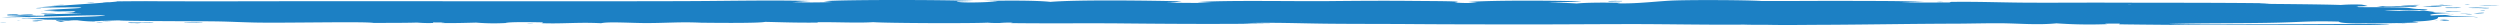 <svg xmlns="http://www.w3.org/2000/svg" xmlns:xlink="http://www.w3.org/1999/xlink" width="755.449" height="7.661" viewBox="0 0 755.449 7.661">
  <defs>
    <clipPath id="clip-path">
      <rect id="Rectangle_3423" data-name="Rectangle 3423" width="755.449" height="7.661" fill="#1c80c4"/>
    </clipPath>
  </defs>
  <g id="Group_4517" data-name="Group 4517" clip-path="url(#clip-path)">
    <path id="Path_24199" data-name="Path 24199" d="M747.753,5.044c-.651-.084-6.275-.213-9.138-.225,1.157-.12.925-.213,2.82-.333-3.528.074-4.323.036-7.114.2-1.214-.391,1.634-.566,5.827-.735-1.619-.045-3.326-.127-5.248-.144-.145-.062.9-.129.361-.188-.636-.105-2.2-.3-3.094-.459a7.512,7.512,0,0,0-1.46.139,43.053,43.053,0,0,0-6.015,0c-1.6-.056-3.4-.125-4.54-.236,4.93-.1,13.3.18,13.041-.331-5.639.062-3.3-.291-8-.464-2.819-.1-9.716-.1-12.868-.105.13-.032-.361-.168-.651-.2,1.07-.034,2.371-.093,3.456-.137a9.906,9.906,0,0,0-1.894-.436,53.584,53.584,0,0,0-6.231.114c-5.653-.2-18.507-.3-24.565-.343,1.012-.039,2.53-.134,3.47-.162C669.967.787,653.21.856,636.872.8c-8.632-.03-17.7.066-26.213-.006C603.82.736,597.488.471,589.333.571c-.419.06-.246.113-.665.181-4.93,0-10.251.078-14.531-.127,2.111.013,4.844-.045,6.954-.043C574.108.223,565,.317,557.235.26c-3.441-.025-24.261.1-25.418.032-5.451-.3-19.663-.338-25.736-.16-5.509.161-11.205,1.052-17.61.871-.087-.058.737-.068.636-.146-4.641-.109-9.918-.085-13,.195-2.487-.16-5.668-.246-8.661-.362,3.5-.054,8-.037,10.092-.292-9.152-.245-26.69-.353-34.208.207,1.186.071,2.227.241,2.877.284-2.906.048-4.511.05-7.085-.124,4.453-.454-6.68-.428-12.261-.487C418.016.185,409.7.249,400.941.336c-10.092.1-31.693-.324-39.428.314,1.576.063,3.109.19,4.656.242C360.819.9,355.339.867,350.163.756A33.6,33.6,0,0,0,356.756.4c-10.193-.24-31.4-.517-39.659.168-4.381-.476-13.605-.43-20.025-.277,1.388.025,2.733.066,4.092.093-2.472.337-12.058.607-12.405.026C290.378.4,293.067.3,293.718.295c-7.605-.368-38.691-.44-45.11.072.969.074,1.648.179,2.516.248-3.759.157-7.967.156-12.015.038C240.959.57,242.636.381,244.617.3,233.354,0,220.8.27,209.324.328,197.15.391,184.832.374,172.643.38,137.148.4,102.043.316,66.75.405,56.4.431,43.313.31,34.378.408c3.557-.038-8.227.746-7.764.717-5.35.337-10.005.717-15.123,1.073,3.224.225,13.287-.185,12.694.148-.361.2-9.615.53-11.437.777,1.721.041,3.3.172,4.352.206-.882.053-1.851.123-2.472.166,2.154-.059,5.841-.066,8-.138-1,.255.289.365-3.3.561,1.562.015,3.615.1,5.205.105-3.745.146-7.967.2-11.581.352.463.115-.174.281.13.376-5.465-.006-8.689.268-13.056.475,10.988-.012,20.487-.609,31.4-.615-.506.572-19.5.624-23.726,1.085.622.027,5.176.177,5.624.118-.333.044-.723.084-1.157.121,3.137-.024,5.509.084,8.169.158-.289.04-.694.072-1.229.094-.737-.017-1.634-.059-2.415-.057-.694,0,.969.426,1.359.468.723-.052.824-.213,1.345-.24l1.822-.2c.535-.029,1.128-.043,1.793-.034a38.164,38.164,0,0,0,5.306.366c-.448-.119,1.518-.094,1.735-.174,2.429-.029,3.7-.138,5.783-.159-.781.2,21.528.264,23.668.268,8.964.013,9.253.18,16.685.373,8.747.227,33.9-.371,36.421.142,4.482-.039,8.863.01,13.085-.118a39.691,39.691,0,0,0,4.742.125c.463-.068-.231-.1.173-.162-.419-.021,3.831.028,3.4.037-.058.067-.9.065-.882.147,3.643.048,7.706-.063,10.4-.138a66.71,66.71,0,0,0,8.892.128c.839-.366,7.085-.292,11.422-.2-.159.082-.347.161-.52.246,6.376.242,10.945-.342,17.986.011,2.169-.517,8.863-.062,13.287-.047,6.347.02,10.453-.412,16.96-.106,4.728.06,17.48.176,19.331-.256,5.74.124,9.008.283,15.919.222-.173-.038-.159-.077.058-.114,5.668-.068,12.073.281,16.656-.021,4.048.306,29.191.415,34.57.158,1.981.149,1.735.066,3.629.1a35.78,35.78,0,0,1,3.9-.115c.26.069-.723.08-.448.142,11.538.152,22.931-.01,33.89.1,15.008.155,30.449.227,45.443.03-2.949-.009-6.087-.072-9.051-.083,8.212-.329,16.786.046,25.172.133,8.545.09,17.321.052,25.909.12,10.294.082,20.545.08,31.028.1,12.015.021,23.986-.1,35.987-.1,7.938,0,21.3.208,26.011.166.506,0,1.012,0,1.5.011,1.778-.009,3.528.04,5.147-.031,3.21.11,5.205.055,7.143.066,5.957.137,12.3.011,18.319,0,12.94-.065,25.533-.308,38.546-.336,4.5-.009,10.468-.176,14.675-.122,5.118.066,10.656.562,16.208.017a141.932,141.932,0,0,0,15.225.249c.1-.024-.622-.115-.607-.15,1.706-.009,2.762-.026,4.569-.008.014.041-.419.147-.188.2,11.061.227,80.822.623,81.545-.039-11.957-.1-23.943.052-35.915.044-8.285-.007-23.784.167-30.753-.112,10.743-.311,23.292-.128,33.919-.422,7.171-.2,9.109-.506,17.538-.287.159.408,3.571.646,8.473.506-1.59.146,17.075-.124,15.427-.32-.521-.062-1.4-.165-1.807-.206,6.549-.084,8.068-.83,7.836-1.281-.145-.256,10.179-.111,11.393-.174M20.3,5.986c.1.007.145.017.145.032a.533.533,0,0,1-.145-.032m623.5-4.5c-.333-.027-.781-.057-1.2-.081a4.88,4.88,0,0,1,1.2.081M626.564.877c-.347,0-.709,0-1.07,0,.347,0,.709,0,1.07,0m-56.821.492a1.377,1.377,0,0,1-.145,0h.145M36.822.394c-.275,0-.549,0-.824,0,.26-.008.549-.009.824,0M43.039,5.8c.246-.006.492,0,.737,0h-.737m113.888.5-.072,0c-.029-.016.116,0,.072,0m235.613.23a5.507,5.507,0,0,1,.607.018c-.2,0-.4-.01-.607-.018m45.385.365c-.159-.011-.3-.025.159-.018l-.159.018m206.205.445c.145.013.26.028.39.041-.362-.009-.434-.024-.39-.041m71.742-1.068a6.322,6.322,0,0,1,.868-.024q-.434.01-.868.024" transform="translate(0.336 0)" fill="#1c80c4"/>
    <path id="Path_24200" data-name="Path 24200" d="M5.378,4.287c1.489-.017,2.443-.1,3.615-.153C8.7,4.093,7.952,4.1,7.735,4.057c-.246-.05.752-.068.116-.121a26.1,26.1,0,0,0-3.8.105c-1.345-.048.043-.216-2.357-.167-2.068.044-1.5.2-1.374.321,1.865-.029,3.181.113,5.06.092" transform="translate(2.01 0.464)" fill="#1c80c4"/>
    <path id="Path_24201" data-name="Path 24201" d="M51.747,1.55c1.923.008,3.8-.006,5.9-.085a42.381,42.381,0,0,0-4.439-.031c-.463.01-4.092.106-1.46.116" transform="translate(683.663 0.167)" fill="#1c80c4"/>
    <path id="Path_24202" data-name="Path 24202" d="M54.1,1.818c.94.068,2.082.022,3.123.035.853,0,1.721.074,2.559,0a6.333,6.333,0,0,0,1.836-.1c-.072-.155.231-.187.81-.207A30.538,30.538,0,0,0,58.411,1.5c-1.07.04-1.2.105-1.692.147-3.094-.008-4.872.069-7.041-.007l1.735.29A20.194,20.194,0,0,1,54.1,1.818" transform="translate(668.584 0.175)" fill="#1c80c4"/>
    <path id="Path_24203" data-name="Path 24203" d="M55.53,1.831c2.53,0-.622-.293-2.66-.168-.853-.01-1.576.022-2.241.04a39.02,39.02,0,0,0,4.9.128" transform="translate(681.383 0.196)" fill="#1c80c4"/>
    <path id="Path_24204" data-name="Path 24204" d="M52.936,3.041a7.249,7.249,0,0,0-1.749-.034c-.694.18,3.846.144,4.7.109-.839-.088-1.981-.059-2.949-.075" transform="translate(687.924 0.357)" fill="#1c80c4"/>
    <path id="Path_24205" data-name="Path 24205" d="M53.507,3.463c-.651.044-1.214.1-1.807.146a14.944,14.944,0,0,0,3.022-.067c.549-.125-.723-.112-1.215-.078" transform="translate(695.797 0.413)" fill="#1c80c4"/>
    <path id="Path_24206" data-name="Path 24206" d="M1.072,1.532c1.012-.072,4.5-.077,3.615-.227a30.076,30.076,0,0,0-3.615.227" transform="translate(14.427 0.157)" fill="#1c80c4"/>
    <path id="Path_24207" data-name="Path 24207" d="M3.305,4.829C1.874,4.815-.02,4.875.558,4.957a20.141,20.141,0,0,0,2.747-.128" transform="translate(6.078 0.579)" fill="#1c80c4"/>
    <path id="Path_24208" data-name="Path 24208" d="M40.47.563a16.35,16.35,0,0,0,2.2,0,8.531,8.531,0,0,0-2.2,0" transform="translate(544.66 0.059)" fill="#1c80c4"/>
    <path id="Path_24209" data-name="Path 24209" d="M9.006,6.054c-2.776.028-3.817.029-4.858.031-1.2-.088-2.863.178.593.164a7.639,7.639,0,0,0,2.111-.1c2.631.14,5.162-.136,2.154-.1" transform="translate(36.018 0.726)" fill="#1c80c4"/>
    <path id="Path_24210" data-name="Path 24210" d="M3.316.718c.492,0,.839-.013.824-.062C3.62.463.482.716,3.316.718" transform="translate(28.882 0.07)" fill="#1c80c4"/>
    <path id="Path_24211" data-name="Path 24211" d="M51.266,2.061c-.737.2,1.272.118,2.3.134a19.267,19.267,0,0,0,2.386-.1,13.614,13.614,0,0,0-2.429-.031,18.258,18.258,0,0,0-2.256,0" transform="translate(687.816 0.243)" fill="#1c80c4"/>
    <path id="Path_24212" data-name="Path 24212" d="M51.568,3.793c1.258.245,3.166-.043.651-.047-.376,0-.824.012-.651.047" transform="translate(693.5 0.449)" fill="#1c80c4"/>
    <path id="Path_24213" data-name="Path 24213" d="M8.327,6.018C6.188,6.084,4.293,6.064,4,6.1c-.694.1,1.1.076,1.706.085.81-.013,3.2-.02,3.6-.086.448-.074-.145-.081-.983-.083" transform="translate(51.776 0.722)" fill="#1c80c4"/>
    <path id="Path_24214" data-name="Path 24214" d="M50.1,6.271c1.113.022,2.27.057,3.47-.034-1.316-.006-2.415-.02-3.47.034" transform="translate(674.21 0.747)" fill="#1c80c4"/>
    <path id="Path_24215" data-name="Path 24215" d="M1.831,2.248c.708.01,1-.234-1.084-.062a5.574,5.574,0,0,0,1.084.062" transform="translate(10.053 0.255)" fill="#1c80c4"/>
    <path id="Path_24216" data-name="Path 24216" d="M4.148,6.107a11.11,11.11,0,0,0-2.14.056,12.968,12.968,0,0,0,2.14-.056" transform="translate(27.024 0.729)" fill="#1c80c4"/>
    <path id="Path_24217" data-name="Path 24217" d="M53.659,5.447a7.8,7.8,0,0,0-2.2-.1c-.81.073-.506.128.448.172.665.057-.376.087-.231.146.492-.084,2.718-.057,1.981-.214" transform="translate(686.305 0.637)" fill="#1c80c4"/>
    <path id="Path_24218" data-name="Path 24218" d="M3.905.733c1.113-.122-1.822-.012-2.1,0a12.288,12.288,0,0,0,2.1,0" transform="translate(24.346 0.081)" fill="#1c80c4"/>
    <path id="Path_24219" data-name="Path 24219" d="M5.488,3.573a21.937,21.937,0,0,0-2.429.055A9.867,9.867,0,0,0,.847,3.7a22.667,22.667,0,0,0,2.66,0c.622-.04,1.518-.057,1.981-.123" transform="translate(11.399 0.427)" fill="#1c80c4"/>
    <path id="Path_24220" data-name="Path 24220" d="M4.8.344c-2.183-.092-2.631.114,0,0-.665-.028-1.388.059,0,0" transform="translate(40.306 0.038)" fill="#1c80c4"/>
    <path id="Path_24221" data-name="Path 24221" d="M2.13,5.722a26.09,26.09,0,0,0,2.892-.035C3.576,5.68,3.576,5.68,2.13,5.722" transform="translate(28.666 0.682)" fill="#1c80c4"/>
    <path id="Path_24222" data-name="Path 24222" d="M1.8,5.526c-2.617.159.043.394.853.138,2.4-.022.376-.256-.853-.138" transform="translate(9.127 0.659)" fill="#1c80c4"/>
    <path id="Path_24223" data-name="Path 24223" d="M53.465,3.567c.839-.072-1.692-.039-2.053-.018a14.748,14.748,0,0,0,2.053.018" transform="translate(691.921 0.423)" fill="#1c80c4"/>
    <path id="Path_24224" data-name="Path 24224" d="M53.266,2.857a2.438,2.438,0,0,0-.723-.045c-2,.066.9.157.723.045" transform="translate(697.658 0.337)" fill="#1c80c4"/>
    <path id="Path_24225" data-name="Path 24225" d="M33.607.417c.694,0,1.446.019,2.024-.03C37.8.373,37.887.367,37.9.248c-1.186.01-2.429-.03-3.542.026a1.551,1.551,0,0,0-.752.143" transform="translate(452.295 0.029)" fill="#1c80c4"/>
    <path id="Path_24226" data-name="Path 24226" d="M52.315,1.25c.3,0,.535-.032.766-.047-.622-.165-2.689.077-.766.047" transform="translate(693.303 0.138)" fill="#1c80c4"/>
    <path id="Path_24227" data-name="Path 24227" d="M57.6,2.129c-.651,0-1.214-.012-1.749-.037a28,28,0,0,0-3.513,0c-1.778.01-.014.119,1.316.1,1.3.008,1.764.024,2.212.039.969.111,2.631-.031,1.735-.105" transform="translate(694.317 0.244)" fill="#1c80c4"/>
    <path id="Path_24228" data-name="Path 24228" d="M0,6.037a17.707,17.707,0,0,0,2-.025,13.417,13.417,0,0,0-2,.025" transform="translate(0 0.718)" fill="#1c80c4"/>
    <path id="Path_24229" data-name="Path 24229" d="M11.009,6.232a19.268,19.268,0,0,0,2.024.017,17.23,17.23,0,0,0-2.024-.017" transform="translate(148.163 0.745)" fill="#1c80c4"/>
    <path id="Path_24230" data-name="Path 24230" d="M51.611,1.2a3.192,3.192,0,0,0,.651-.031c-.159-.094-2.313.03-.651.031" transform="translate(686.17 0.136)" fill="#1c80c4"/>
    <path id="Path_24231" data-name="Path 24231" d="M52.215,4.763c-1.229.007.173.074.188.082-.029-.008,1.012-.074-.188-.082" transform="translate(695.947 0.571)" fill="#1c80c4"/>
    <path id="Path_24232" data-name="Path 24232" d="M.856,5.438C.1,5.451.292,5.483.783,5.5c.839-.007.911-.075.072-.062" transform="translate(4.74 0.652)" fill="#1c80c4"/>
    <path id="Path_24233" data-name="Path 24233" d="M52.56,1.349c-.636-.034-1.142-.036-2.111-.01.882.009,1.345.058,2.111.01" transform="translate(678.961 0.159)" fill="#1c80c4"/>
    <path id="Path_24234" data-name="Path 24234" d="M58.266,1.478c-2.906-.059-4.554-.035-6.463-.02,1.518.124,3.21.078,4.742.088.607-.015,1.2-.029,1.721-.068" transform="translate(697.183 0.173)" fill="#1c80c4"/>
    <path id="Path_24235" data-name="Path 24235" d="M1.1,3.125c-.434.011-.174.04-.043.06.159-.009.3-.019.043-.06" transform="translate(11.62 0.375)" fill="#1c80c4"/>
    <path id="Path_24236" data-name="Path 24236" d="M51.229,5.437c-.723-.013-.043.048.014.052.694.006.4-.044-.014-.052" transform="translate(685.005 0.652)" fill="#1c80c4"/>
  </g>
</svg>
